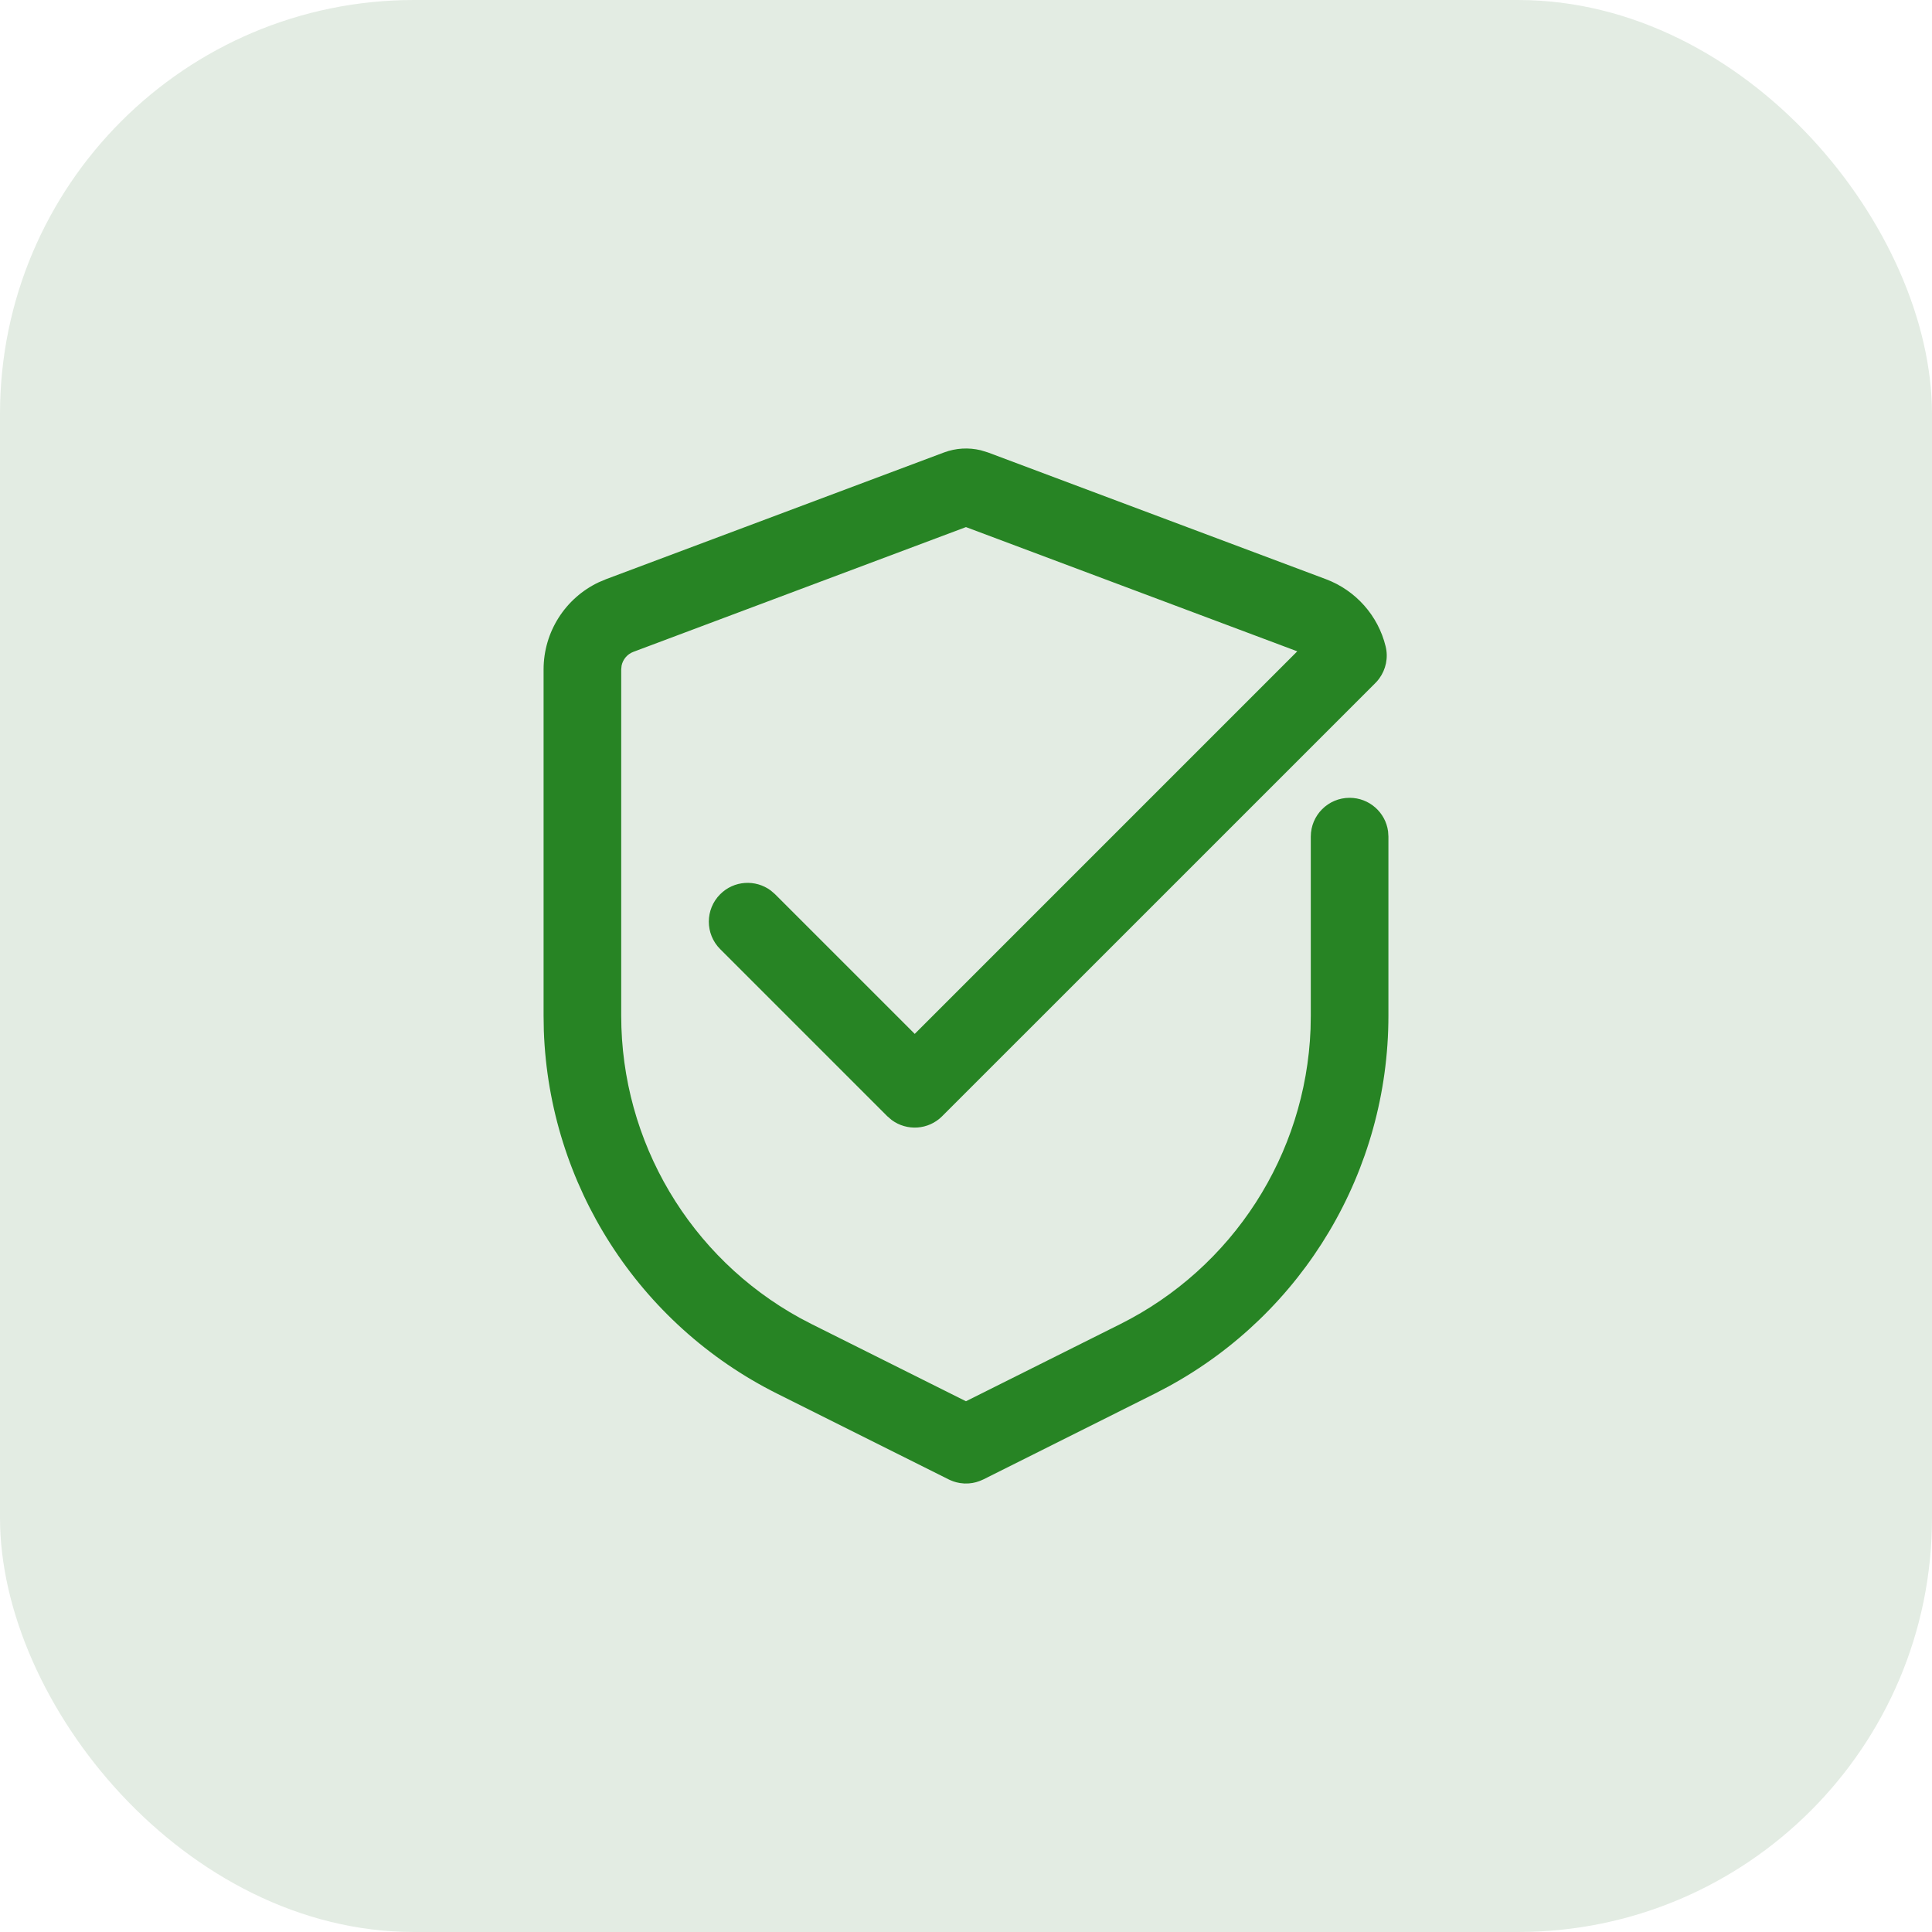 <?xml version="1.0" encoding="UTF-8"?>
<svg width="56px" height="56px" viewBox="0 0 56 56" version="1.1" xmlns="http://www.w3.org/2000/svg" xmlns:xlink="http://www.w3.org/1999/xlink">
    <!-- Generator: Sketch 63.1 (92452) - https://sketch.com -->
    <title>ic_范围广@1x</title>
    <desc>Created with Sketch.</desc>
    <g id="页面-1" stroke="none" stroke-width="1" fill="none" fill-rule="evenodd">
        <g id="移动支付-Dt" transform="translate(-912, -1000)">
            <g id="ic_范围广" transform="translate(912, 1000)">
                <rect id="矩形备份-1" fill="#E3ECE3" x="0" y="0" width="56" height="56" rx="12"></rect>
                <g id="UIicon/24/checkmask.shield/line" transform="translate(10, 10)" fill="#278424">
                    <path d="M18.428,3.051 L18.638,3.115 L28.433,6.788 C29.299,7.114 29.945,7.844 30.163,8.735 C30.245,9.069 30.168,9.405 29.981,9.663 C29.979,9.666 29.976,9.67 29.973,9.673 L29.963,9.687 C29.928,9.734 29.888,9.778 29.845,9.819 L17.309,22.354 C16.91,22.754 16.285,22.79 15.845,22.463 L15.718,22.354 L10.875,17.511 C10.436,17.072 10.436,16.359 10.875,15.92 C11.274,15.52 11.899,15.484 12.34,15.811 L12.466,15.92 L16.514,19.968 L27.602,8.879 L17.999,5.278 L8.359,8.894 C8.182,8.96 8.055,9.113 8.017,9.293 L8.006,9.404 L8.006,19.44 C8.006,23.097 10,26.451 13.186,28.202 L13.532,28.383 L17.999,30.616 L22.466,28.383 C25.738,26.748 27.845,23.465 27.987,19.832 L27.994,19.441 L27.994,14.25 C27.994,13.628 28.498,13.125 29.119,13.125 C29.689,13.125 30.16,13.548 30.234,14.097 L30.244,14.25 L30.244,19.441 C30.244,23.936 27.784,28.055 23.857,30.194 L23.473,30.395 L18.507,32.88 C18.474,32.896 18.441,32.911 18.407,32.924 L18.503,32.881 C18.464,32.9 18.424,32.917 18.383,32.932 C18.356,32.943 18.329,32.951 18.301,32.959 C18.29,32.962 18.28,32.964 18.27,32.967 C18.244,32.974 18.218,32.979 18.192,32.984 C18.176,32.986 18.161,32.988 18.145,32.99 C18.126,32.993 18.107,32.995 18.088,32.997 C18.068,32.998 18.047,32.999 18.027,32.999 C18.003,33.001 17.979,33 17.956,33 C17.942,32.998 17.928,32.997 17.913,32.996 C17.885,32.995 17.857,32.992 17.828,32.987 C17.819,32.985 17.809,32.983 17.8,32.982 C17.772,32.977 17.744,32.971 17.717,32.964 C17.705,32.96 17.692,32.957 17.68,32.953 C17.666,32.95 17.652,32.945 17.638,32.94 L17.614,32.931 C17.587,32.922 17.561,32.911 17.535,32.899 L17.497,32.881 L12.526,30.396 C8.507,28.386 5.921,24.343 5.763,19.874 L5.756,19.44 L5.756,9.404 C5.756,8.317 6.385,7.336 7.356,6.877 L7.569,6.787 L17.362,3.115 C17.704,2.987 18.075,2.966 18.428,3.051 Z" id="形状结合"></path>
                </g>
            </g>
        </g>
    </g>
</svg>